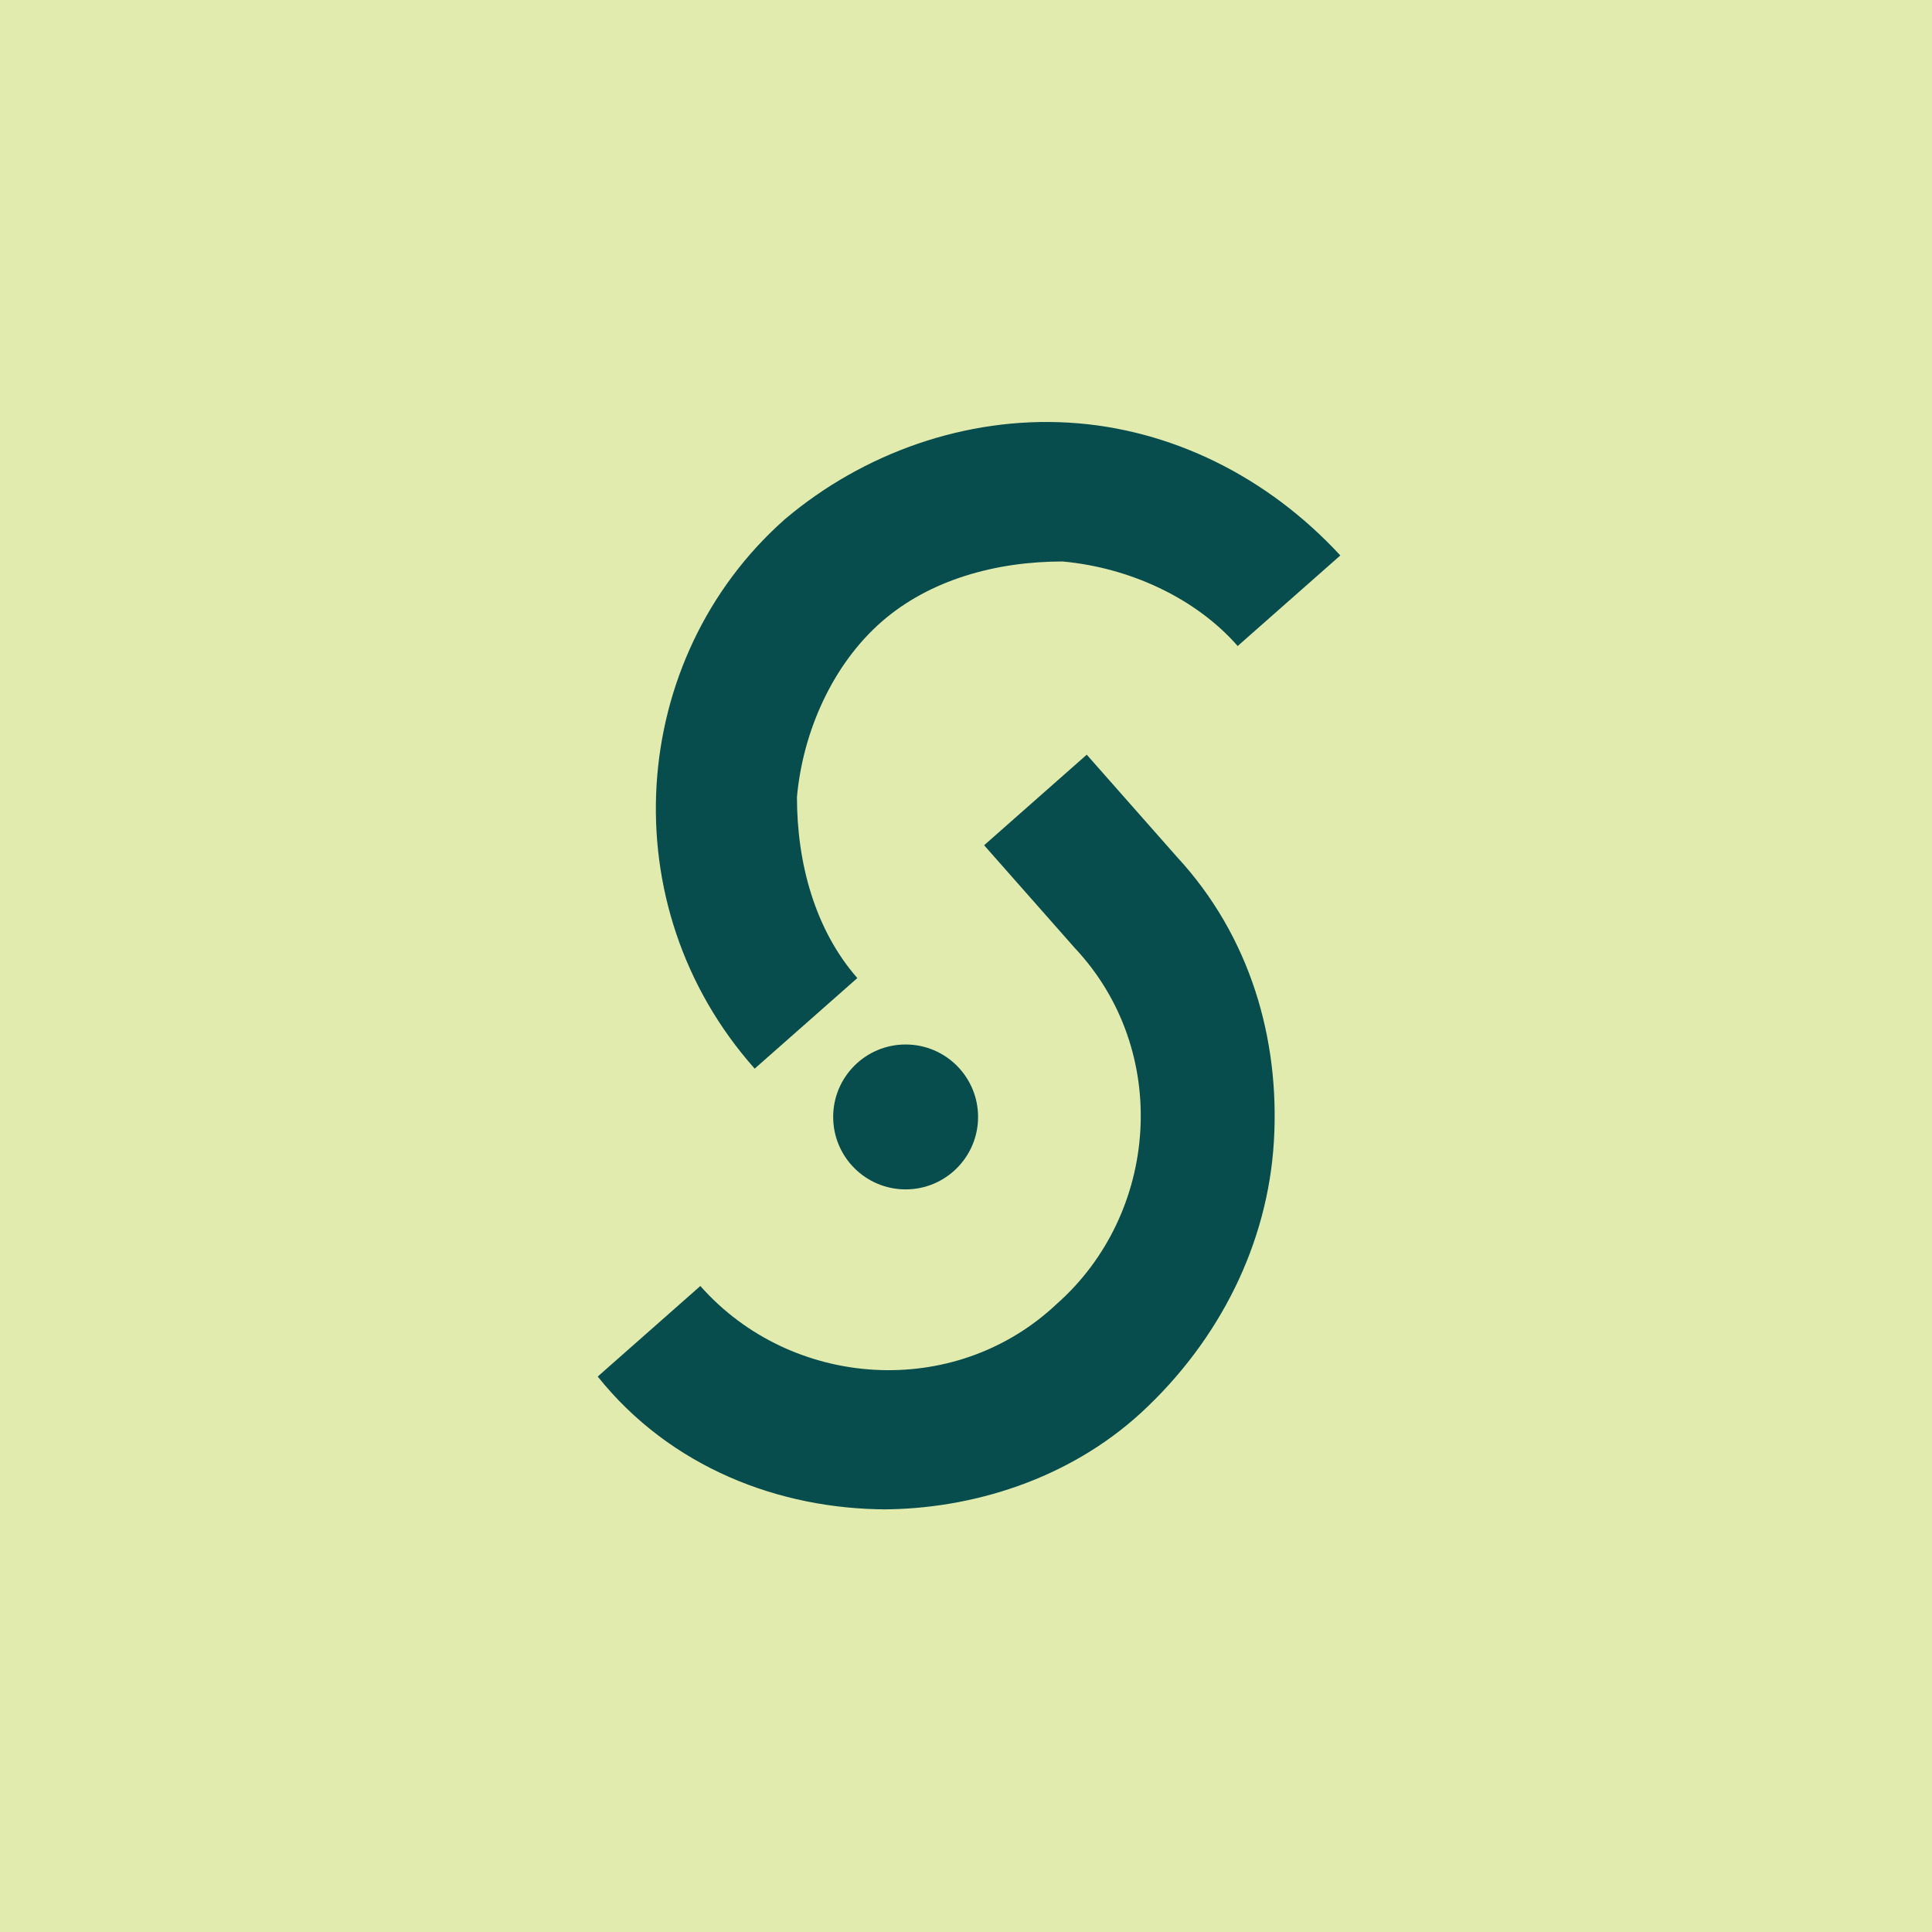 <svg xmlns="http://www.w3.org/2000/svg" id="Layer_1" data-name="Layer 1" version="1.1" viewBox="0 0 32 32"><defs><style>.cls-1{fill:#084d4d;stroke-width:0}</style></defs><path fill="#e1ebae" stroke-width="0" d="M0 0h32v32H0z"/><circle cx="15" cy="18.5" r="1.2" class="cls-1"/><path d="M14.7 25c-1.8 0-3.6-.7-4.8-2.2l1.7-1.5c1.5 1.7 4.2 1.9 5.9.3 1.7-1.5 1.9-4.2.3-5.9L16.3 14l1.7-1.5 1.5 1.7c1.2 1.3 1.7 3 1.6 4.7-.1 1.7-.9 3.3-2.2 4.5-1.2 1.1-2.8 1.6-4.3 1.6h.1z" class="cls-1"/><path d="M12.5 17.7c-2.4-2.7-2.1-6.8.5-9.1 1.3-1.1 3-1.7 4.7-1.6s3.3.9 4.5 2.2l-1.7 1.5c-.7-.8-1.8-1.3-2.9-1.4-1.1 0-2.2.3-3 1s-1.3 1.8-1.4 2.9c0 1.1.3 2.2 1 3l-1.7 1.5z" class="cls-1"/></svg>